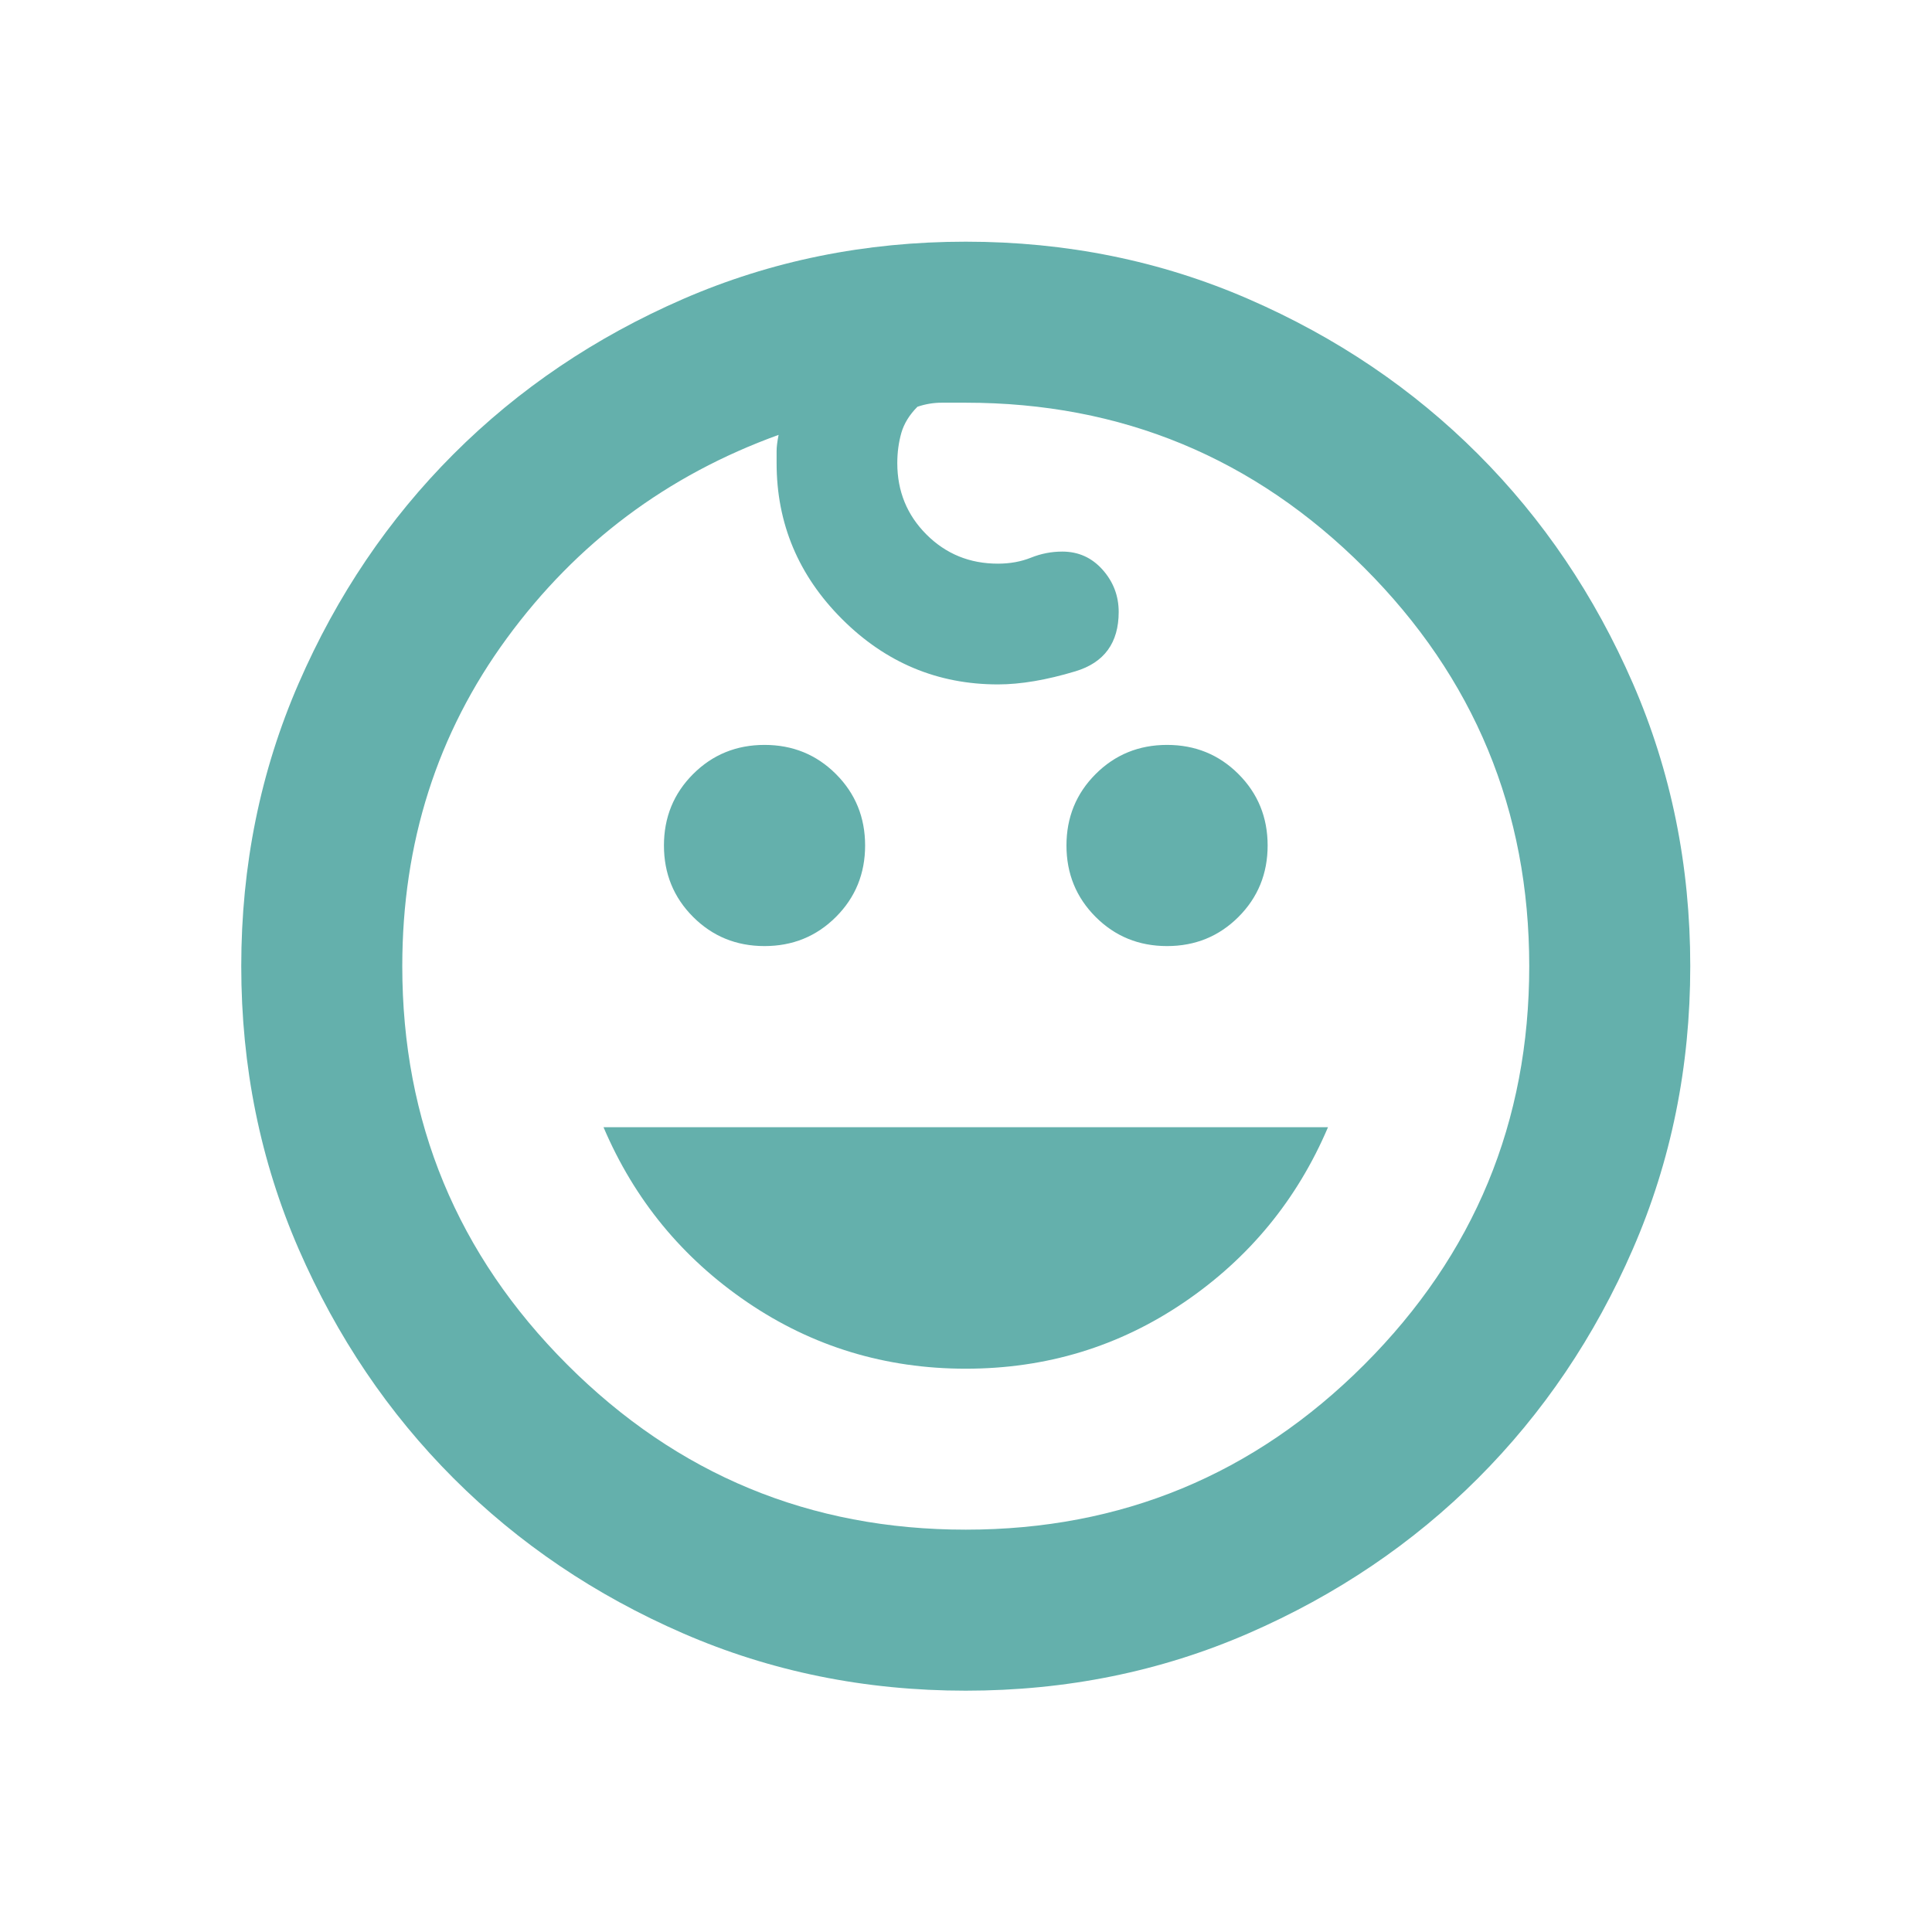 <svg width="32" height="32" fill="#64B0AC" viewBox="0 0 32 32" xmlns="http://www.w3.org/2000/svg">
<path d="m19.33 15.67c-0.467 0-0.861-0.161-1.183-0.483-0.322-0.322-0.483-0.717-0.483-1.183s0.161-0.861 0.483-1.183c0.322-0.322 0.717-0.483 1.183-0.483 0.467 0 0.861 0.161 1.183 0.483 0.322 0.322 0.483 0.717 0.483 1.183s-0.161 0.861-0.483 1.183c-0.322 0.322-0.717 0.483-1.183 0.483zm-6.667 0c-0.467 0-0.861-0.161-1.183-0.483-0.322-0.322-0.483-0.717-0.483-1.183s0.161-0.861 0.483-1.183c0.322-0.322 0.717-0.483 1.183-0.483 0.467 0 0.861 0.161 1.183 0.483 0.322 0.322 0.483 0.717 0.483 1.183s-0.161 0.861-0.483 1.183c-0.322 0.322-0.717 0.483-1.183 0.483zm3.333 7c-1.333 0-2.539-0.367-3.617-1.1-1.078-0.733-1.872-1.7-2.383-2.9h12c-0.511 1.2-1.306 2.167-2.383 2.9-1.078 0.733-2.283 1.1-3.617 1.1zm0 5.333c-1.667 0-3.228-0.317-4.683-0.95-1.456-0.633-2.722-1.489-3.8-2.567-1.078-1.078-1.933-2.344-2.567-3.8-0.633-1.456-0.95-3.017-0.95-4.683s0.317-3.228 0.95-4.683c0.633-1.456 1.489-2.722 2.567-3.8 1.078-1.078 2.344-1.933 3.8-2.567 1.456-0.633 3.017-0.95 4.683-0.95s3.228 0.317 4.683 0.95c1.456 0.633 2.722 1.489 3.8 2.567 1.078 1.078 1.933 2.344 2.567 3.8 0.633 1.456 0.95 3.017 0.95 4.683s-0.317 3.228-0.95 4.683c-0.633 1.456-1.489 2.722-2.567 3.8-1.078 1.078-2.344 1.933-3.8 2.567-1.456 0.633-3.017 0.95-4.683 0.95zm0-2.667c2.578 0 4.778-0.911 6.6-2.733s2.733-4.022 2.733-6.6-0.911-4.778-2.733-6.6c-1.822-1.822-4.022-2.733-6.6-2.733h-0.4c-0.133 0-0.267 0.022-0.4 0.067-0.133 0.133-0.222 0.278-0.267 0.433-0.044 0.156-0.067 0.322-0.067 0.5 0 0.467 0.161 0.861 0.483 1.183s0.717 0.483 1.183 0.483c0.2 0 0.383-0.033 0.55-0.1 0.167-0.067 0.339-0.1 0.517-0.1 0.267 0 0.489 0.1 0.667 0.3 0.178 0.2 0.267 0.433 0.267 0.7 0 0.511-0.239 0.839-0.717 0.983-0.478 0.144-0.906 0.217-1.283 0.217-1 0-1.861-0.361-2.583-1.083-0.722-0.722-1.083-1.583-1.083-2.583v-0.2c0-0.067 0.011-0.156 0.033-0.267-1.844 0.667-3.344 1.789-4.5 3.367-1.156 1.578-1.733 3.389-1.733 5.433 0 2.578 0.911 4.778 2.733 6.6 1.822 1.822 4.022 2.733 6.6 2.733z"/>
</svg>
